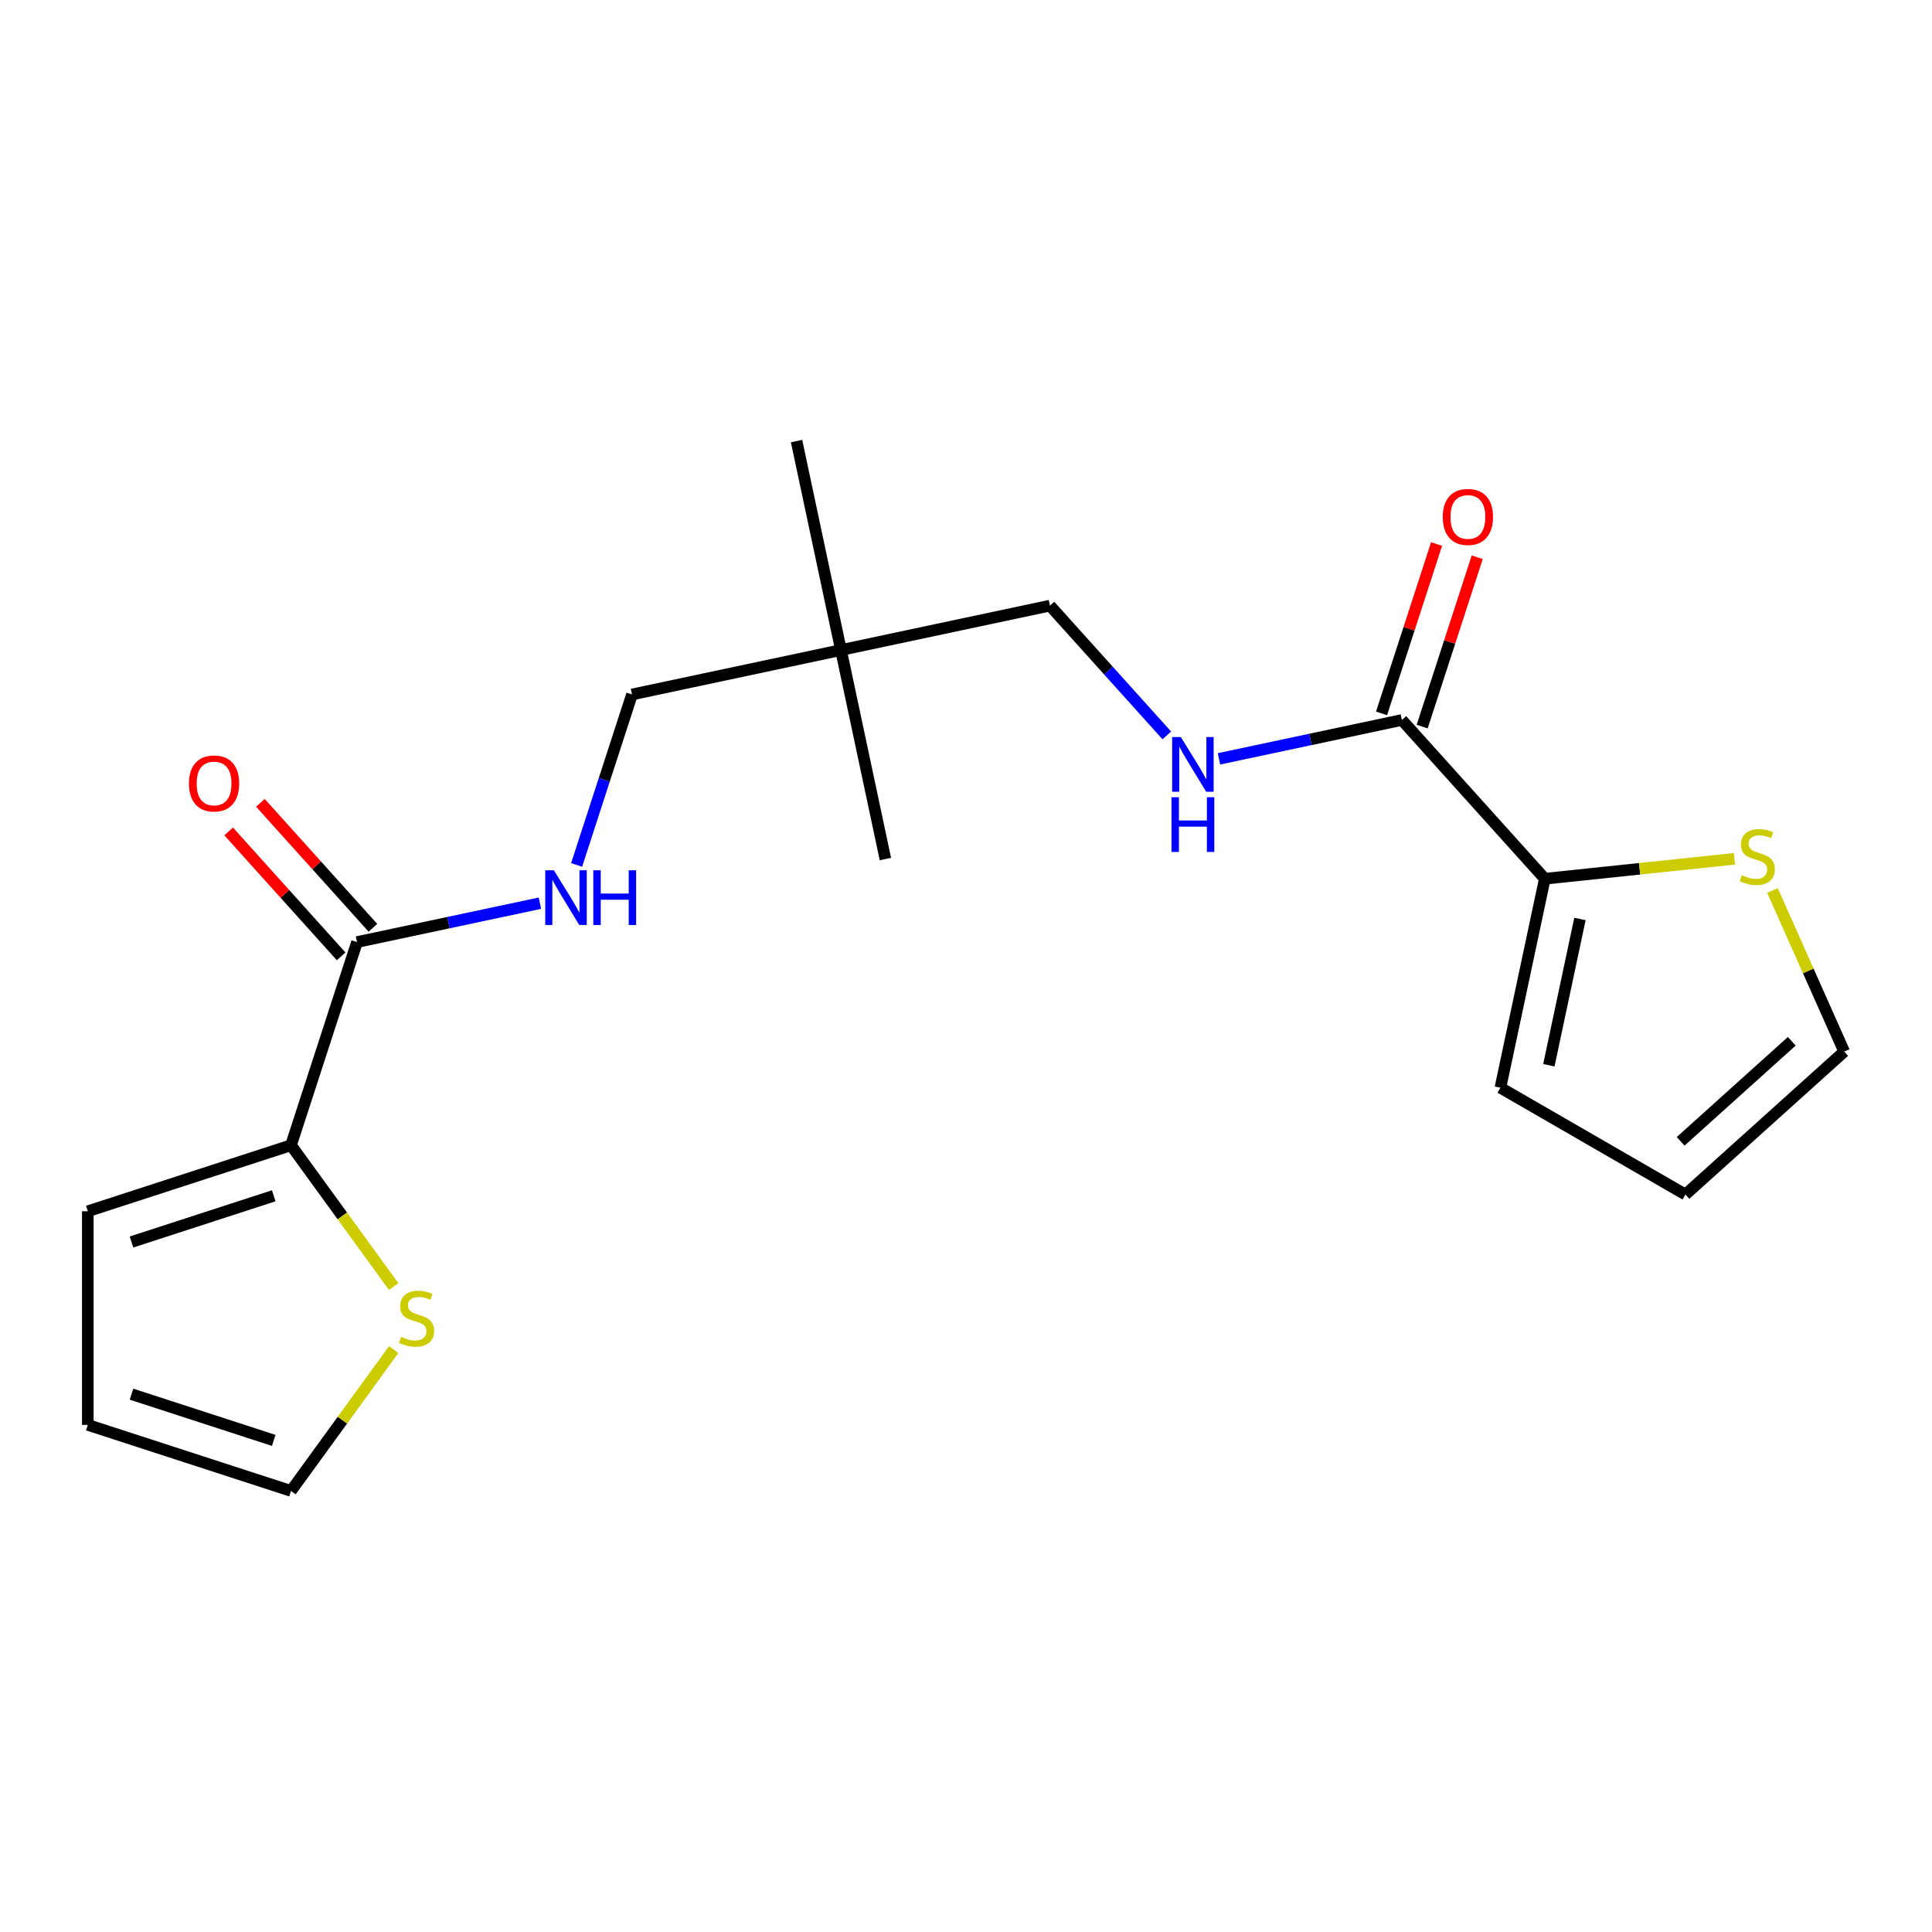 <?xml version='1.0' encoding='iso-8859-1'?>
<svg version='1.1' baseProfile='full'
              xmlns='http://www.w3.org/2000/svg'
                      xmlns:rdkit='http://www.rdkit.org/xml'
                      xmlns:xlink='http://www.w3.org/1999/xlink'
                  xml:space='preserve'
width='1000px' height='1000px' viewBox='0 0 1000 1000'>
<!-- END OF HEADER -->
<rect style='opacity:1.0;fill:#FFFFFF;stroke:none' width='1000' height='1000' x='0' y='0'> </rect>
<path class='bond-1' d='M 725.604,372.659 L 799.596,454.835' style='fill:none;fill-rule:evenodd;stroke:#000000;stroke-width:6px;stroke-linecap:butt;stroke-linejoin:miter;stroke-opacity:1' />
<path class='bond-6' d='M 725.604,372.659 L 678.275,382.719' style='fill:none;fill-rule:evenodd;stroke:#000000;stroke-width:6px;stroke-linecap:butt;stroke-linejoin:miter;stroke-opacity:1' />
<path class='bond-6' d='M 678.275,382.719 L 630.946,392.779' style='fill:none;fill-rule:evenodd;stroke:#0000FF;stroke-width:6px;stroke-linecap:butt;stroke-linejoin:miter;stroke-opacity:1' />
<path class='bond-13' d='M 736.121,376.076 L 750.359,332.254' style='fill:none;fill-rule:evenodd;stroke:#000000;stroke-width:6px;stroke-linecap:butt;stroke-linejoin:miter;stroke-opacity:1' />
<path class='bond-13' d='M 750.359,332.254 L 764.598,288.433' style='fill:none;fill-rule:evenodd;stroke:#FF0000;stroke-width:6px;stroke-linecap:butt;stroke-linejoin:miter;stroke-opacity:1' />
<path class='bond-13' d='M 715.088,369.241 L 729.326,325.42' style='fill:none;fill-rule:evenodd;stroke:#000000;stroke-width:6px;stroke-linecap:butt;stroke-linejoin:miter;stroke-opacity:1' />
<path class='bond-13' d='M 729.326,325.42 L 743.564,281.599' style='fill:none;fill-rule:evenodd;stroke:#FF0000;stroke-width:6px;stroke-linecap:butt;stroke-linejoin:miter;stroke-opacity:1' />
<path class='bond-0' d='M 184.792,487.612 L 232.121,477.552' style='fill:none;fill-rule:evenodd;stroke:#000000;stroke-width:6px;stroke-linecap:butt;stroke-linejoin:miter;stroke-opacity:1' />
<path class='bond-0' d='M 232.121,477.552 L 279.45,467.492' style='fill:none;fill-rule:evenodd;stroke:#0000FF;stroke-width:6px;stroke-linecap:butt;stroke-linejoin:miter;stroke-opacity:1' />
<path class='bond-2' d='M 184.792,487.612 L 150.621,592.778' style='fill:none;fill-rule:evenodd;stroke:#000000;stroke-width:6px;stroke-linecap:butt;stroke-linejoin:miter;stroke-opacity:1' />
<path class='bond-12' d='M 193.01,480.213 L 163.896,447.879' style='fill:none;fill-rule:evenodd;stroke:#000000;stroke-width:6px;stroke-linecap:butt;stroke-linejoin:miter;stroke-opacity:1' />
<path class='bond-12' d='M 163.896,447.879 L 134.782,415.545' style='fill:none;fill-rule:evenodd;stroke:#FF0000;stroke-width:6px;stroke-linecap:butt;stroke-linejoin:miter;stroke-opacity:1' />
<path class='bond-12' d='M 176.574,495.011 L 147.461,462.677' style='fill:none;fill-rule:evenodd;stroke:#000000;stroke-width:6px;stroke-linecap:butt;stroke-linejoin:miter;stroke-opacity:1' />
<path class='bond-12' d='M 147.461,462.677 L 118.347,430.343' style='fill:none;fill-rule:evenodd;stroke:#FF0000;stroke-width:6px;stroke-linecap:butt;stroke-linejoin:miter;stroke-opacity:1' />
<path class='bond-4' d='M 799.596,454.835 L 848.66,449.678' style='fill:none;fill-rule:evenodd;stroke:#000000;stroke-width:6px;stroke-linecap:butt;stroke-linejoin:miter;stroke-opacity:1' />
<path class='bond-4' d='M 848.66,449.678 L 897.725,444.521' style='fill:none;fill-rule:evenodd;stroke:#CCCC00;stroke-width:6px;stroke-linecap:butt;stroke-linejoin:miter;stroke-opacity:1' />
<path class='bond-8' d='M 799.596,454.835 L 776.605,562.997' style='fill:none;fill-rule:evenodd;stroke:#000000;stroke-width:6px;stroke-linecap:butt;stroke-linejoin:miter;stroke-opacity:1' />
<path class='bond-8' d='M 817.78,475.657 L 801.686,551.371' style='fill:none;fill-rule:evenodd;stroke:#000000;stroke-width:6px;stroke-linecap:butt;stroke-linejoin:miter;stroke-opacity:1' />
<path class='bond-3' d='M 150.621,592.778 L 177.197,629.357' style='fill:none;fill-rule:evenodd;stroke:#000000;stroke-width:6px;stroke-linecap:butt;stroke-linejoin:miter;stroke-opacity:1' />
<path class='bond-3' d='M 177.197,629.357 L 203.773,665.936' style='fill:none;fill-rule:evenodd;stroke:#CCCC00;stroke-width:6px;stroke-linecap:butt;stroke-linejoin:miter;stroke-opacity:1' />
<path class='bond-9' d='M 150.621,592.778 L 45.455,626.949' style='fill:none;fill-rule:evenodd;stroke:#000000;stroke-width:6px;stroke-linecap:butt;stroke-linejoin:miter;stroke-opacity:1' />
<path class='bond-9' d='M 141.68,618.937 L 68.064,642.857' style='fill:none;fill-rule:evenodd;stroke:#000000;stroke-width:6px;stroke-linecap:butt;stroke-linejoin:miter;stroke-opacity:1' />
<path class='bond-10' d='M 203.773,698.541 L 177.197,735.12' style='fill:none;fill-rule:evenodd;stroke:#CCCC00;stroke-width:6px;stroke-linecap:butt;stroke-linejoin:miter;stroke-opacity:1' />
<path class='bond-10' d='M 177.197,735.12 L 150.621,771.699' style='fill:none;fill-rule:evenodd;stroke:#000000;stroke-width:6px;stroke-linecap:butt;stroke-linejoin:miter;stroke-opacity:1' />
<path class='bond-11' d='M 917.425,460.92 L 935.985,502.608' style='fill:none;fill-rule:evenodd;stroke:#CCCC00;stroke-width:6px;stroke-linecap:butt;stroke-linejoin:miter;stroke-opacity:1' />
<path class='bond-11' d='M 935.985,502.608 L 954.545,544.295' style='fill:none;fill-rule:evenodd;stroke:#000000;stroke-width:6px;stroke-linecap:butt;stroke-linejoin:miter;stroke-opacity:1' />
<path class='bond-5' d='M 298.454,447.697 L 312.789,403.575' style='fill:none;fill-rule:evenodd;stroke:#0000FF;stroke-width:6px;stroke-linecap:butt;stroke-linejoin:miter;stroke-opacity:1' />
<path class='bond-5' d='M 312.789,403.575 L 327.125,359.454' style='fill:none;fill-rule:evenodd;stroke:#000000;stroke-width:6px;stroke-linecap:butt;stroke-linejoin:miter;stroke-opacity:1' />
<path class='bond-16' d='M 603.937,380.651 L 573.694,347.062' style='fill:none;fill-rule:evenodd;stroke:#0000FF;stroke-width:6px;stroke-linecap:butt;stroke-linejoin:miter;stroke-opacity:1' />
<path class='bond-16' d='M 573.694,347.062 L 543.45,313.473' style='fill:none;fill-rule:evenodd;stroke:#000000;stroke-width:6px;stroke-linecap:butt;stroke-linejoin:miter;stroke-opacity:1' />
<path class='bond-7' d='M 435.288,336.464 L 543.45,313.473' style='fill:none;fill-rule:evenodd;stroke:#000000;stroke-width:6px;stroke-linecap:butt;stroke-linejoin:miter;stroke-opacity:1' />
<path class='bond-17' d='M 435.288,336.464 L 327.125,359.454' style='fill:none;fill-rule:evenodd;stroke:#000000;stroke-width:6px;stroke-linecap:butt;stroke-linejoin:miter;stroke-opacity:1' />
<path class='bond-18' d='M 435.288,336.464 L 412.297,228.301' style='fill:none;fill-rule:evenodd;stroke:#000000;stroke-width:6px;stroke-linecap:butt;stroke-linejoin:miter;stroke-opacity:1' />
<path class='bond-19' d='M 435.288,336.464 L 458.278,444.626' style='fill:none;fill-rule:evenodd;stroke:#000000;stroke-width:6px;stroke-linecap:butt;stroke-linejoin:miter;stroke-opacity:1' />
<path class='bond-14' d='M 776.605,562.997 L 872.369,618.286' style='fill:none;fill-rule:evenodd;stroke:#000000;stroke-width:6px;stroke-linecap:butt;stroke-linejoin:miter;stroke-opacity:1' />
<path class='bond-15' d='M 45.455,626.949 L 45.455,737.528' style='fill:none;fill-rule:evenodd;stroke:#000000;stroke-width:6px;stroke-linecap:butt;stroke-linejoin:miter;stroke-opacity:1' />
<path class='bond-21' d='M 150.621,771.699 L 45.455,737.528' style='fill:none;fill-rule:evenodd;stroke:#000000;stroke-width:6px;stroke-linecap:butt;stroke-linejoin:miter;stroke-opacity:1' />
<path class='bond-21' d='M 141.68,745.54 L 68.064,721.62' style='fill:none;fill-rule:evenodd;stroke:#000000;stroke-width:6px;stroke-linecap:butt;stroke-linejoin:miter;stroke-opacity:1' />
<path class='bond-20' d='M 954.545,544.295 L 872.369,618.286' style='fill:none;fill-rule:evenodd;stroke:#000000;stroke-width:6px;stroke-linecap:butt;stroke-linejoin:miter;stroke-opacity:1' />
<path class='bond-20' d='M 927.421,538.958 L 869.897,590.752' style='fill:none;fill-rule:evenodd;stroke:#000000;stroke-width:6px;stroke-linecap:butt;stroke-linejoin:miter;stroke-opacity:1' />
<path  class='atom-4' d='M 207.618 691.959
Q 207.938 692.079, 209.258 692.639
Q 210.578 693.199, 212.018 693.559
Q 213.498 693.879, 214.938 693.879
Q 217.618 693.879, 219.178 692.599
Q 220.738 691.279, 220.738 688.999
Q 220.738 687.439, 219.938 686.479
Q 219.178 685.519, 217.978 684.999
Q 216.778 684.479, 214.778 683.879
Q 212.258 683.119, 210.738 682.399
Q 209.258 681.679, 208.178 680.159
Q 207.138 678.639, 207.138 676.079
Q 207.138 672.519, 209.538 670.319
Q 211.978 668.119, 216.778 668.119
Q 220.058 668.119, 223.778 669.679
L 222.858 672.759
Q 219.458 671.359, 216.898 671.359
Q 214.138 671.359, 212.618 672.519
Q 211.098 673.639, 211.138 675.599
Q 211.138 677.119, 211.898 678.039
Q 212.698 678.959, 213.818 679.479
Q 214.978 679.999, 216.898 680.599
Q 219.458 681.399, 220.978 682.199
Q 222.498 682.999, 223.578 684.639
Q 224.698 686.239, 224.698 688.999
Q 224.698 692.919, 222.058 695.039
Q 219.458 697.119, 215.098 697.119
Q 212.578 697.119, 210.658 696.559
Q 208.778 696.039, 206.538 695.119
L 207.618 691.959
' fill='#CCCC00'/>
<path  class='atom-5' d='M 901.569 452.996
Q 901.889 453.116, 903.209 453.676
Q 904.529 454.236, 905.969 454.596
Q 907.449 454.916, 908.889 454.916
Q 911.569 454.916, 913.129 453.636
Q 914.689 452.316, 914.689 450.036
Q 914.689 448.476, 913.889 447.516
Q 913.129 446.556, 911.929 446.036
Q 910.729 445.516, 908.729 444.916
Q 906.209 444.156, 904.689 443.436
Q 903.209 442.716, 902.129 441.196
Q 901.089 439.676, 901.089 437.116
Q 901.089 433.556, 903.489 431.356
Q 905.929 429.156, 910.729 429.156
Q 914.009 429.156, 917.729 430.716
L 916.809 433.796
Q 913.409 432.396, 910.849 432.396
Q 908.089 432.396, 906.569 433.556
Q 905.049 434.676, 905.089 436.636
Q 905.089 438.156, 905.849 439.076
Q 906.649 439.996, 907.769 440.516
Q 908.929 441.036, 910.849 441.636
Q 913.409 442.436, 914.929 443.236
Q 916.449 444.036, 917.529 445.676
Q 918.649 447.276, 918.649 450.036
Q 918.649 453.956, 916.009 456.076
Q 913.409 458.156, 909.049 458.156
Q 906.529 458.156, 904.609 457.596
Q 902.729 457.076, 900.489 456.156
L 901.569 452.996
' fill='#CCCC00'/>
<path  class='atom-6' d='M 286.694 450.461
L 295.974 465.461
Q 296.894 466.941, 298.374 469.621
Q 299.854 472.301, 299.934 472.461
L 299.934 450.461
L 303.694 450.461
L 303.694 478.781
L 299.814 478.781
L 289.854 462.381
Q 288.694 460.461, 287.454 458.261
Q 286.254 456.061, 285.894 455.381
L 285.894 478.781
L 282.214 478.781
L 282.214 450.461
L 286.694 450.461
' fill='#0000FF'/>
<path  class='atom-6' d='M 307.094 450.461
L 310.934 450.461
L 310.934 462.501
L 325.414 462.501
L 325.414 450.461
L 329.254 450.461
L 329.254 478.781
L 325.414 478.781
L 325.414 465.701
L 310.934 465.701
L 310.934 478.781
L 307.094 478.781
L 307.094 450.461
' fill='#0000FF'/>
<path  class='atom-7' d='M 611.182 381.489
L 620.462 396.489
Q 621.382 397.969, 622.862 400.649
Q 624.342 403.329, 624.422 403.489
L 624.422 381.489
L 628.182 381.489
L 628.182 409.809
L 624.302 409.809
L 614.342 393.409
Q 613.182 391.489, 611.942 389.289
Q 610.742 387.089, 610.382 386.409
L 610.382 409.809
L 606.702 409.809
L 606.702 381.489
L 611.182 381.489
' fill='#0000FF'/>
<path  class='atom-7' d='M 606.362 412.641
L 610.202 412.641
L 610.202 424.681
L 624.682 424.681
L 624.682 412.641
L 628.522 412.641
L 628.522 440.961
L 624.682 440.961
L 624.682 427.881
L 610.202 427.881
L 610.202 440.961
L 606.362 440.961
L 606.362 412.641
' fill='#0000FF'/>
<path  class='atom-13' d='M 97.8 405.516
Q 97.8 398.716, 101.16 394.916
Q 104.52 391.116, 110.8 391.116
Q 117.08 391.116, 120.44 394.916
Q 123.8 398.716, 123.8 405.516
Q 123.8 412.396, 120.4 416.316
Q 117 420.196, 110.8 420.196
Q 104.56 420.196, 101.16 416.316
Q 97.8 412.436, 97.8 405.516
M 110.8 416.996
Q 115.12 416.996, 117.44 414.116
Q 119.8 411.196, 119.8 405.516
Q 119.8 399.956, 117.44 397.156
Q 115.12 394.316, 110.8 394.316
Q 106.48 394.316, 104.12 397.116
Q 101.8 399.916, 101.8 405.516
Q 101.8 411.236, 104.12 414.116
Q 106.48 416.996, 110.8 416.996
' fill='#FF0000'/>
<path  class='atom-14' d='M 746.775 267.572
Q 746.775 260.772, 750.135 256.972
Q 753.495 253.172, 759.775 253.172
Q 766.055 253.172, 769.415 256.972
Q 772.775 260.772, 772.775 267.572
Q 772.775 274.452, 769.375 278.372
Q 765.975 282.252, 759.775 282.252
Q 753.535 282.252, 750.135 278.372
Q 746.775 274.492, 746.775 267.572
M 759.775 279.052
Q 764.095 279.052, 766.415 276.172
Q 768.775 273.252, 768.775 267.572
Q 768.775 262.012, 766.415 259.212
Q 764.095 256.372, 759.775 256.372
Q 755.455 256.372, 753.095 259.172
Q 750.775 261.972, 750.775 267.572
Q 750.775 273.292, 753.095 276.172
Q 755.455 279.052, 759.775 279.052
' fill='#FF0000'/>
</svg>
